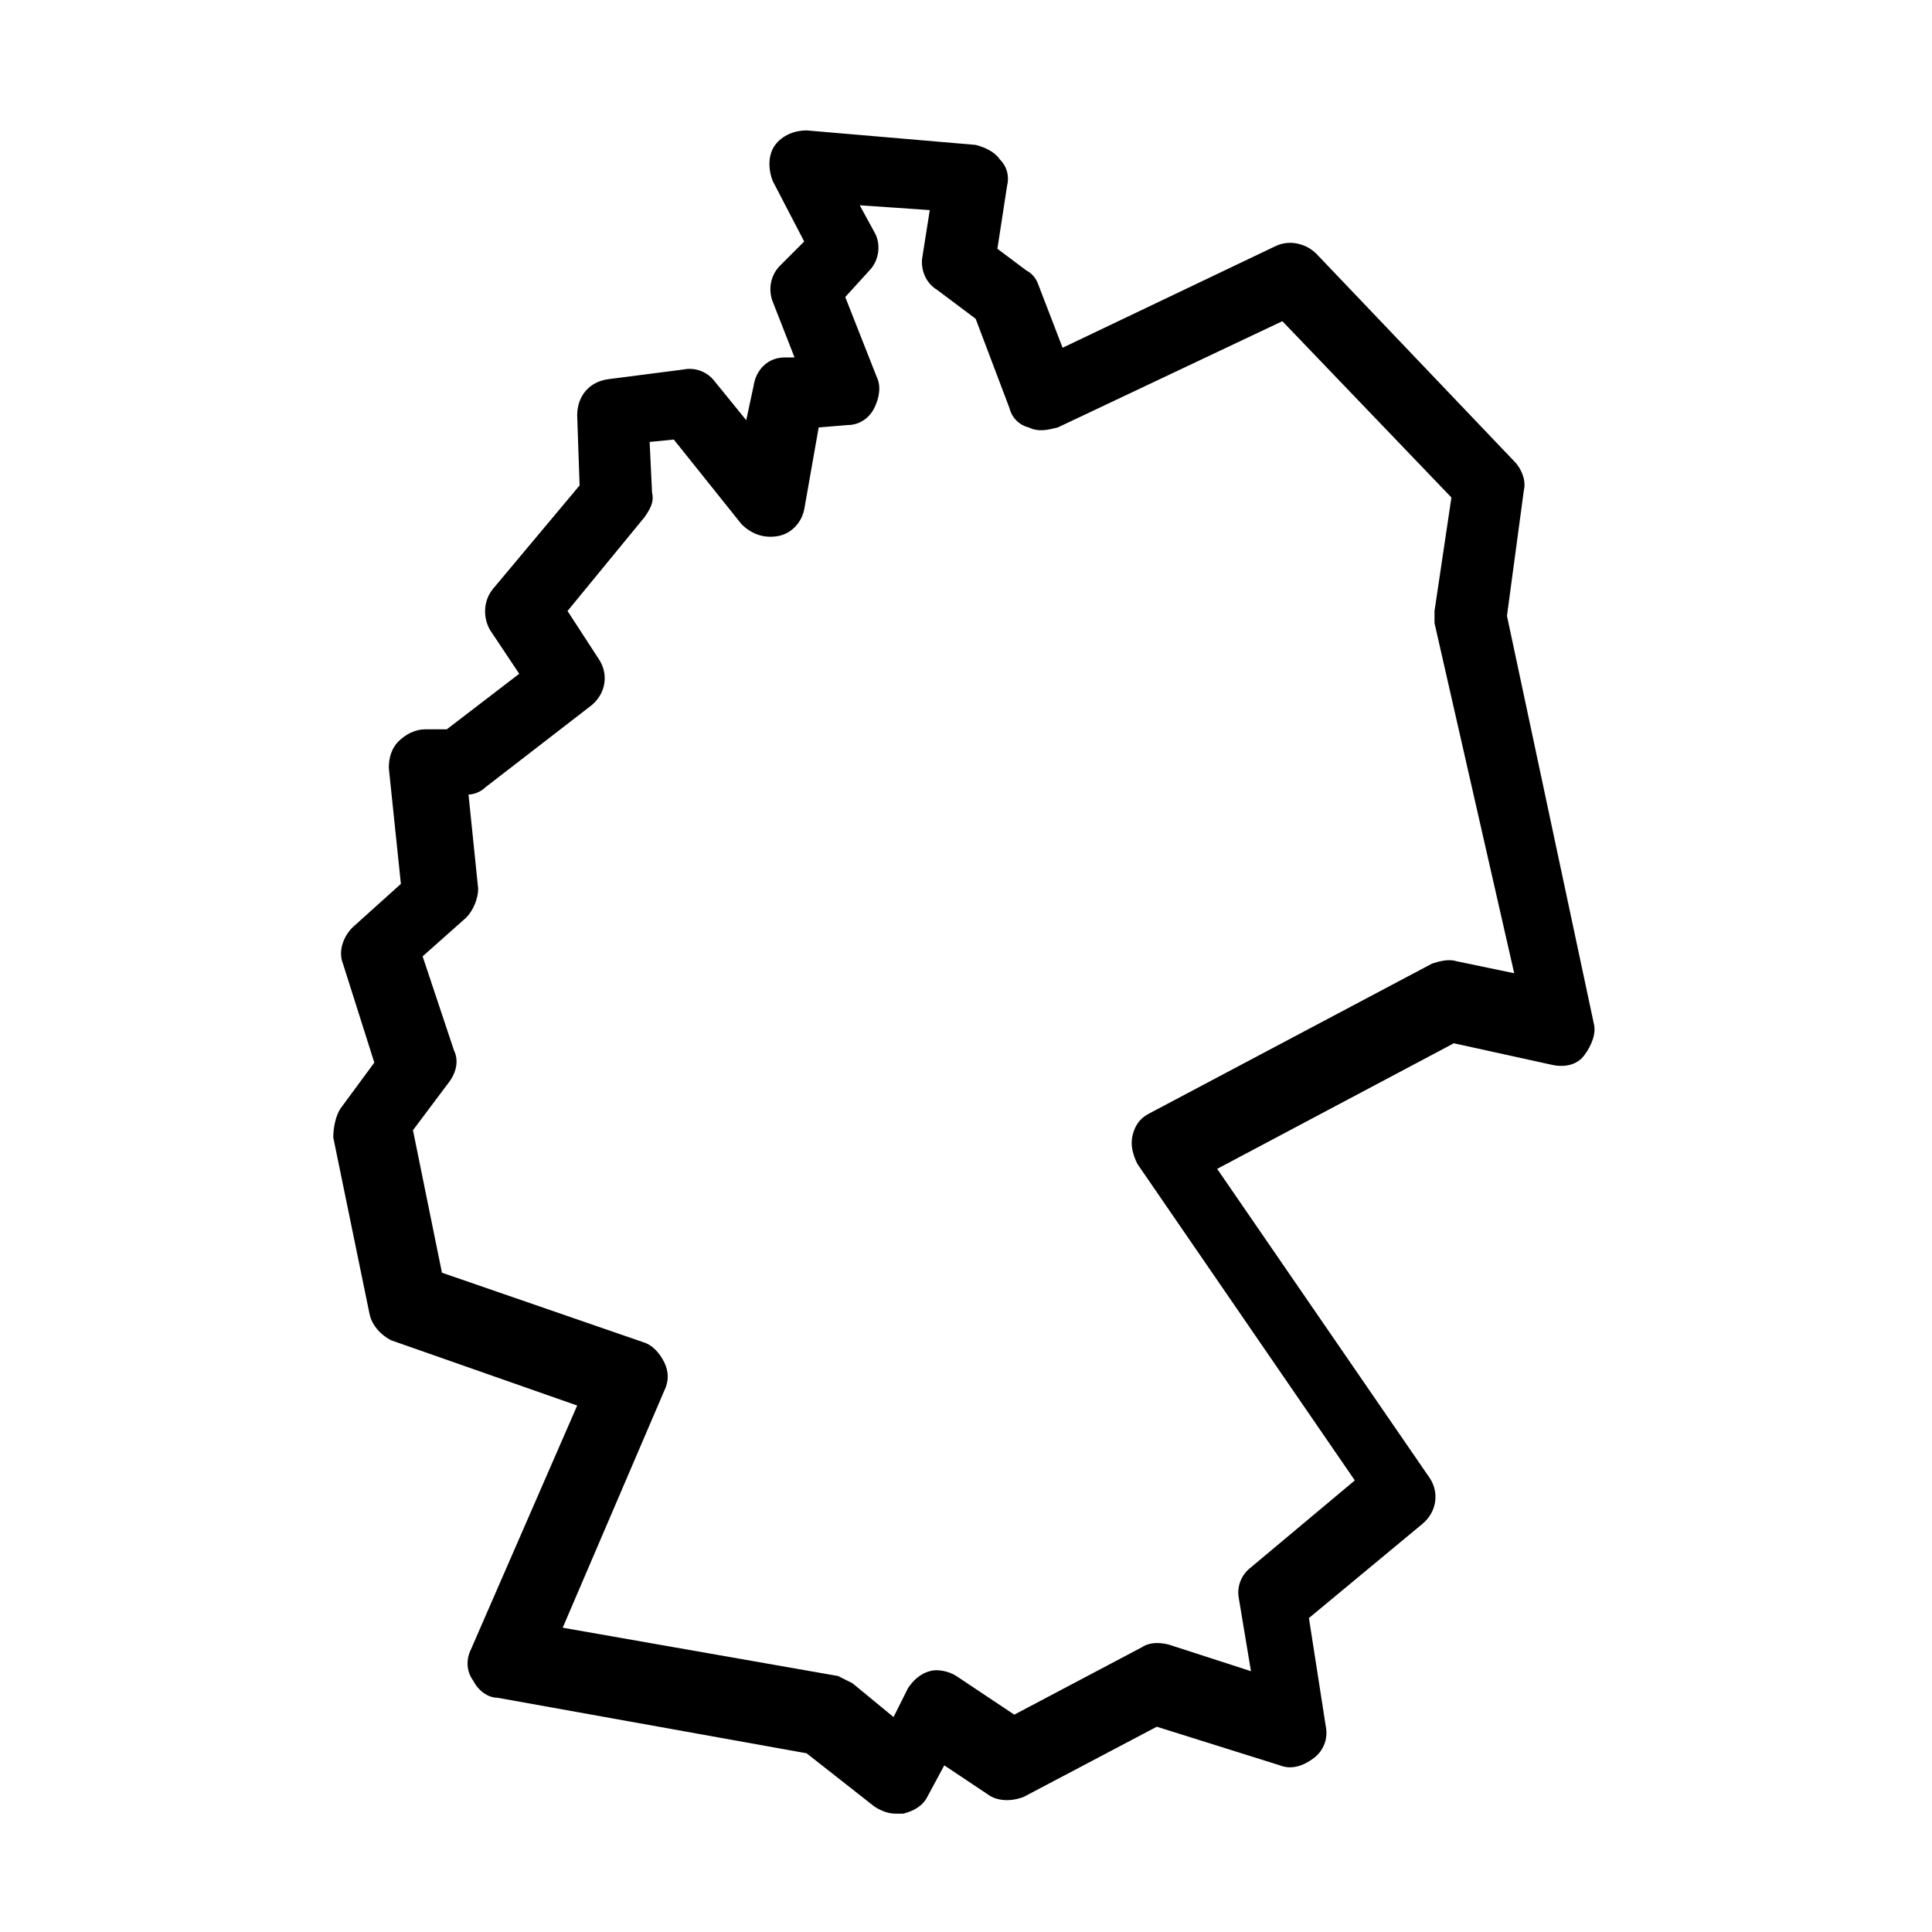 <?xml version="1.0" encoding="utf-8"?>
<!-- Generator: Adobe Illustrator 27.5.0, SVG Export Plug-In . SVG Version: 6.00 Build 0)  -->
<svg version="1.1" id="Livello_1" xmlns="http://www.w3.org/2000/svg" xmlns:xlink="http://www.w3.org/1999/xlink" x="0px" y="0px"
	 viewBox="0 0 80 80" style="enable-background:new 0 0 80 80;" xml:space="preserve">
<path d="M62.4,25.5l0.7-5.2c0.1-0.4-0.1-0.9-0.4-1.2l-8.2-8.6c-0.4-0.4-1.1-0.6-1.7-0.3L44,14.4l-1-2.6c-0.1-0.3-0.3-0.5-0.5-0.6
	l-1.2-0.9l0.4-2.6c0.1-0.4,0-0.8-0.3-1.1c-0.2-0.3-0.6-0.5-1-0.6l-7-0.6c-0.5,0-1,0.2-1.3,0.6c-0.3,0.4-0.3,1-0.1,1.5l1.3,2.5l-1,1
	c-0.4,0.4-0.5,1-0.3,1.5l0.9,2.3l-0.4,0c-0.7,0-1.2,0.5-1.3,1.2l-0.3,1.4l-1.3-1.6c-0.3-0.4-0.8-0.6-1.3-0.5l-3.1,0.4
	c-0.8,0.1-1.3,0.7-1.3,1.5l0.1,2.9l-3.6,4.3c-0.4,0.5-0.4,1.2-0.1,1.7l1.2,1.8l-3,2.3h-0.9c-0.4,0-0.8,0.2-1.1,0.5
	c-0.3,0.3-0.4,0.7-0.4,1.1l0.5,4.8l-2,1.8c-0.4,0.4-0.6,1-0.4,1.5l1.3,4.1l-1.4,1.9c-0.2,0.3-0.3,0.8-0.3,1.2l1.5,7.3
	c0.1,0.5,0.5,0.9,0.9,1.1l7.7,2.7l-4.4,10.1c-0.2,0.4-0.2,0.9,0.1,1.3c0.2,0.4,0.6,0.7,1,0.7l12.8,2.3l2.8,2.2
	c0.3,0.2,0.6,0.3,0.9,0.3c0.1,0,0.2,0,0.3,0c0.4-0.1,0.8-0.3,1-0.7l0.7-1.3l1.8,1.2c0.4,0.3,1,0.3,1.5,0.1l5.5-2.9l5.1,1.6
	c0.5,0.2,1,0,1.4-0.3c0.4-0.3,0.6-0.8,0.5-1.3l-0.7-4.5l4.7-3.9c0.6-0.5,0.7-1.3,0.3-1.9l-8.8-12.8l9.8-5.2l4.1,0.9
	c0.5,0.1,1,0,1.3-0.4c0.3-0.4,0.5-0.9,0.4-1.3L62.4,25.5z M60.3,39.8c-0.3-0.1-0.7,0-1,0.1l-11.7,6.2c-0.4,0.2-0.6,0.5-0.7,0.9
	c-0.1,0.4,0,0.8,0.2,1.2l9,13.1l-4.3,3.6c-0.4,0.3-0.6,0.8-0.5,1.3l0.5,3l-3.4-1.1c-0.4-0.1-0.8-0.1-1.1,0.1L42,71l-2.4-1.6
	c-0.3-0.2-0.8-0.3-1.1-0.2c-0.4,0.1-0.7,0.4-0.9,0.7l-0.6,1.2l-1.7-1.4c-0.2-0.1-0.4-0.2-0.6-0.3l-11.4-2l4.2-9.8
	c0.2-0.4,0.2-0.8,0-1.2c-0.2-0.4-0.5-0.7-0.8-0.8l-8.4-2.9l-1.2-5.9l1.5-2c0.3-0.4,0.4-0.9,0.2-1.3l-1.3-3.9l1.8-1.6
	c0.3-0.3,0.5-0.8,0.5-1.2l-0.4-3.9c0.2,0,0.5-0.1,0.7-0.3l4.4-3.4c0.6-0.5,0.7-1.3,0.3-1.9l-1.3-2l3.2-3.9c0.2-0.3,0.4-0.6,0.3-1
	l-0.1-2.1l1-0.1l2.8,3.5c0.4,0.4,0.9,0.6,1.5,0.5c0.6-0.1,1-0.6,1.1-1.1l0.6-3.4l1.2-0.1c0.5,0,0.9-0.3,1.1-0.7
	c0.2-0.4,0.3-0.9,0.1-1.3L35,12.3l1-1.1c0.4-0.4,0.5-1.1,0.2-1.6l-0.6-1.1l2.9,0.2l-0.3,1.9c-0.1,0.5,0.1,1.1,0.6,1.4l1.6,1.2
	l1.4,3.7c0.1,0.4,0.4,0.7,0.8,0.8c0.4,0.2,0.8,0.1,1.2,0l9.3-4.4l7,7.3l-0.7,4.7c0,0.2,0,0.4,0,0.5l3.3,14.5L60.3,39.8z"/>
</svg>

